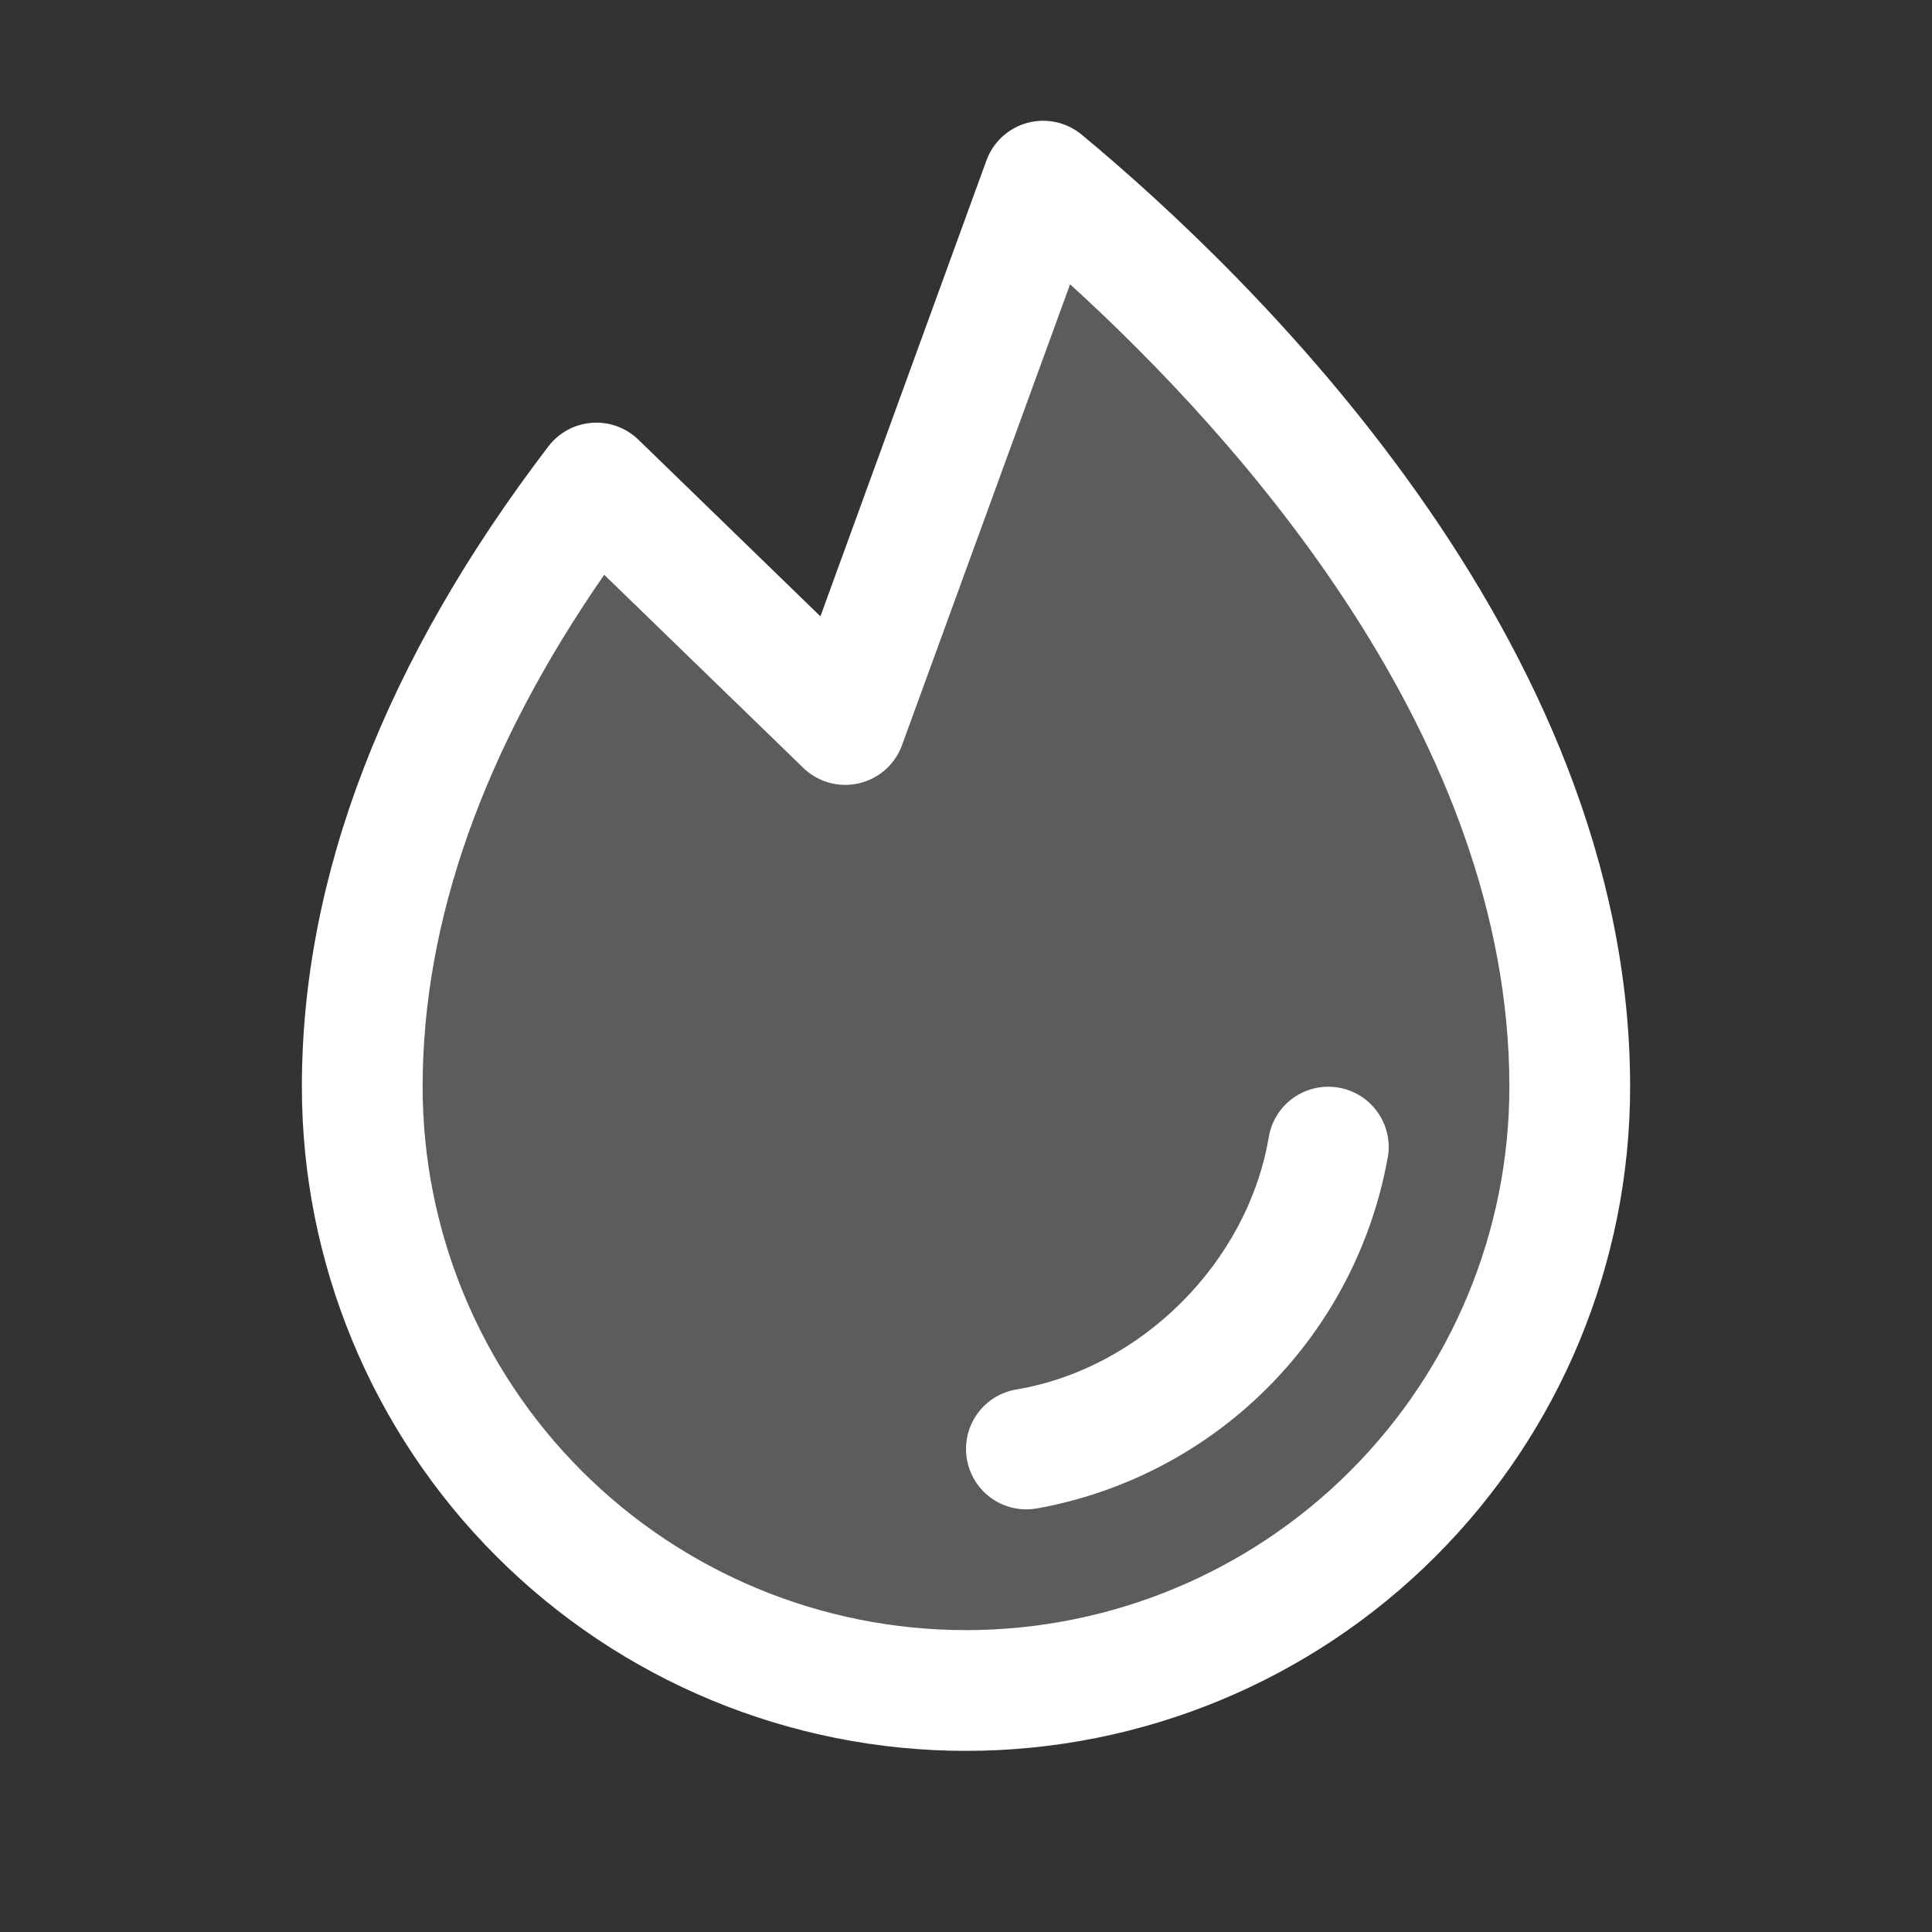 <svg width="48" height="48" viewBox="0 0 48 48" fill="none" xmlns="http://www.w3.org/2000/svg">
<rect x="0" y="0" width="48" height="48" fill="#333333" stroke="none"/>
<path opacity="0.2" d="M39 27C39 30.978 37.42 34.794 34.607 37.607C31.794 40.42 27.978 42 24 42C20.022 42 16.206 40.42 13.393 37.607C10.58 34.794 9 30.978 9 27C9 21.268 11.704 16.076 14.812 12L21 18L25.926 4.5C29.974 7.86 39 16.528 39 27Z" fill="white"/>
<path d="M34.479 28.751C34.09 30.924 33.045 32.925 31.484 34.486C29.924 36.046 27.922 37.091 25.749 37.479C25.667 37.493 25.584 37.499 25.5 37.5C25.124 37.5 24.761 37.358 24.484 37.104C24.208 36.849 24.037 36.499 24.006 36.124C23.974 35.749 24.085 35.376 24.316 35.079C24.547 34.782 24.881 34.583 25.253 34.521C28.359 33.998 30.996 31.361 31.523 28.249C31.589 27.856 31.809 27.507 32.133 27.276C32.458 27.046 32.861 26.954 33.253 27.021C33.645 27.087 33.995 27.307 34.226 27.632C34.456 27.956 34.548 28.359 34.481 28.751H34.479ZM40.5 27C40.5 31.376 38.762 35.573 35.667 38.667C32.573 41.762 28.376 43.5 24 43.5C19.624 43.5 15.427 41.762 12.333 38.667C9.238 35.573 7.5 31.376 7.5 27C7.5 21.765 9.562 16.412 13.624 11.091C13.752 10.922 13.915 10.783 14.101 10.682C14.288 10.581 14.493 10.52 14.705 10.505C14.916 10.489 15.128 10.518 15.328 10.59C15.527 10.663 15.709 10.776 15.861 10.924L20.383 15.313L24.508 3.986C24.59 3.76 24.726 3.558 24.903 3.395C25.081 3.232 25.294 3.115 25.526 3.052C25.759 2.989 26.002 2.984 26.237 3.035C26.472 3.086 26.691 3.193 26.876 3.347C30.977 6.75 40.5 15.853 40.5 27ZM37.5 27C37.5 18.358 30.789 10.89 26.586 7.063L22.41 18.514C22.324 18.749 22.181 18.959 21.994 19.125C21.806 19.29 21.58 19.406 21.336 19.462C21.092 19.518 20.838 19.512 20.597 19.445C20.355 19.377 20.135 19.251 19.956 19.076L15.011 14.28C12.017 18.602 10.5 22.875 10.5 27C10.5 30.58 11.922 34.014 14.454 36.546C16.986 39.078 20.42 40.5 24 40.5C27.58 40.5 31.014 39.078 33.546 36.546C36.078 34.014 37.5 30.58 37.5 27Z" fill="white"/>
</svg>
